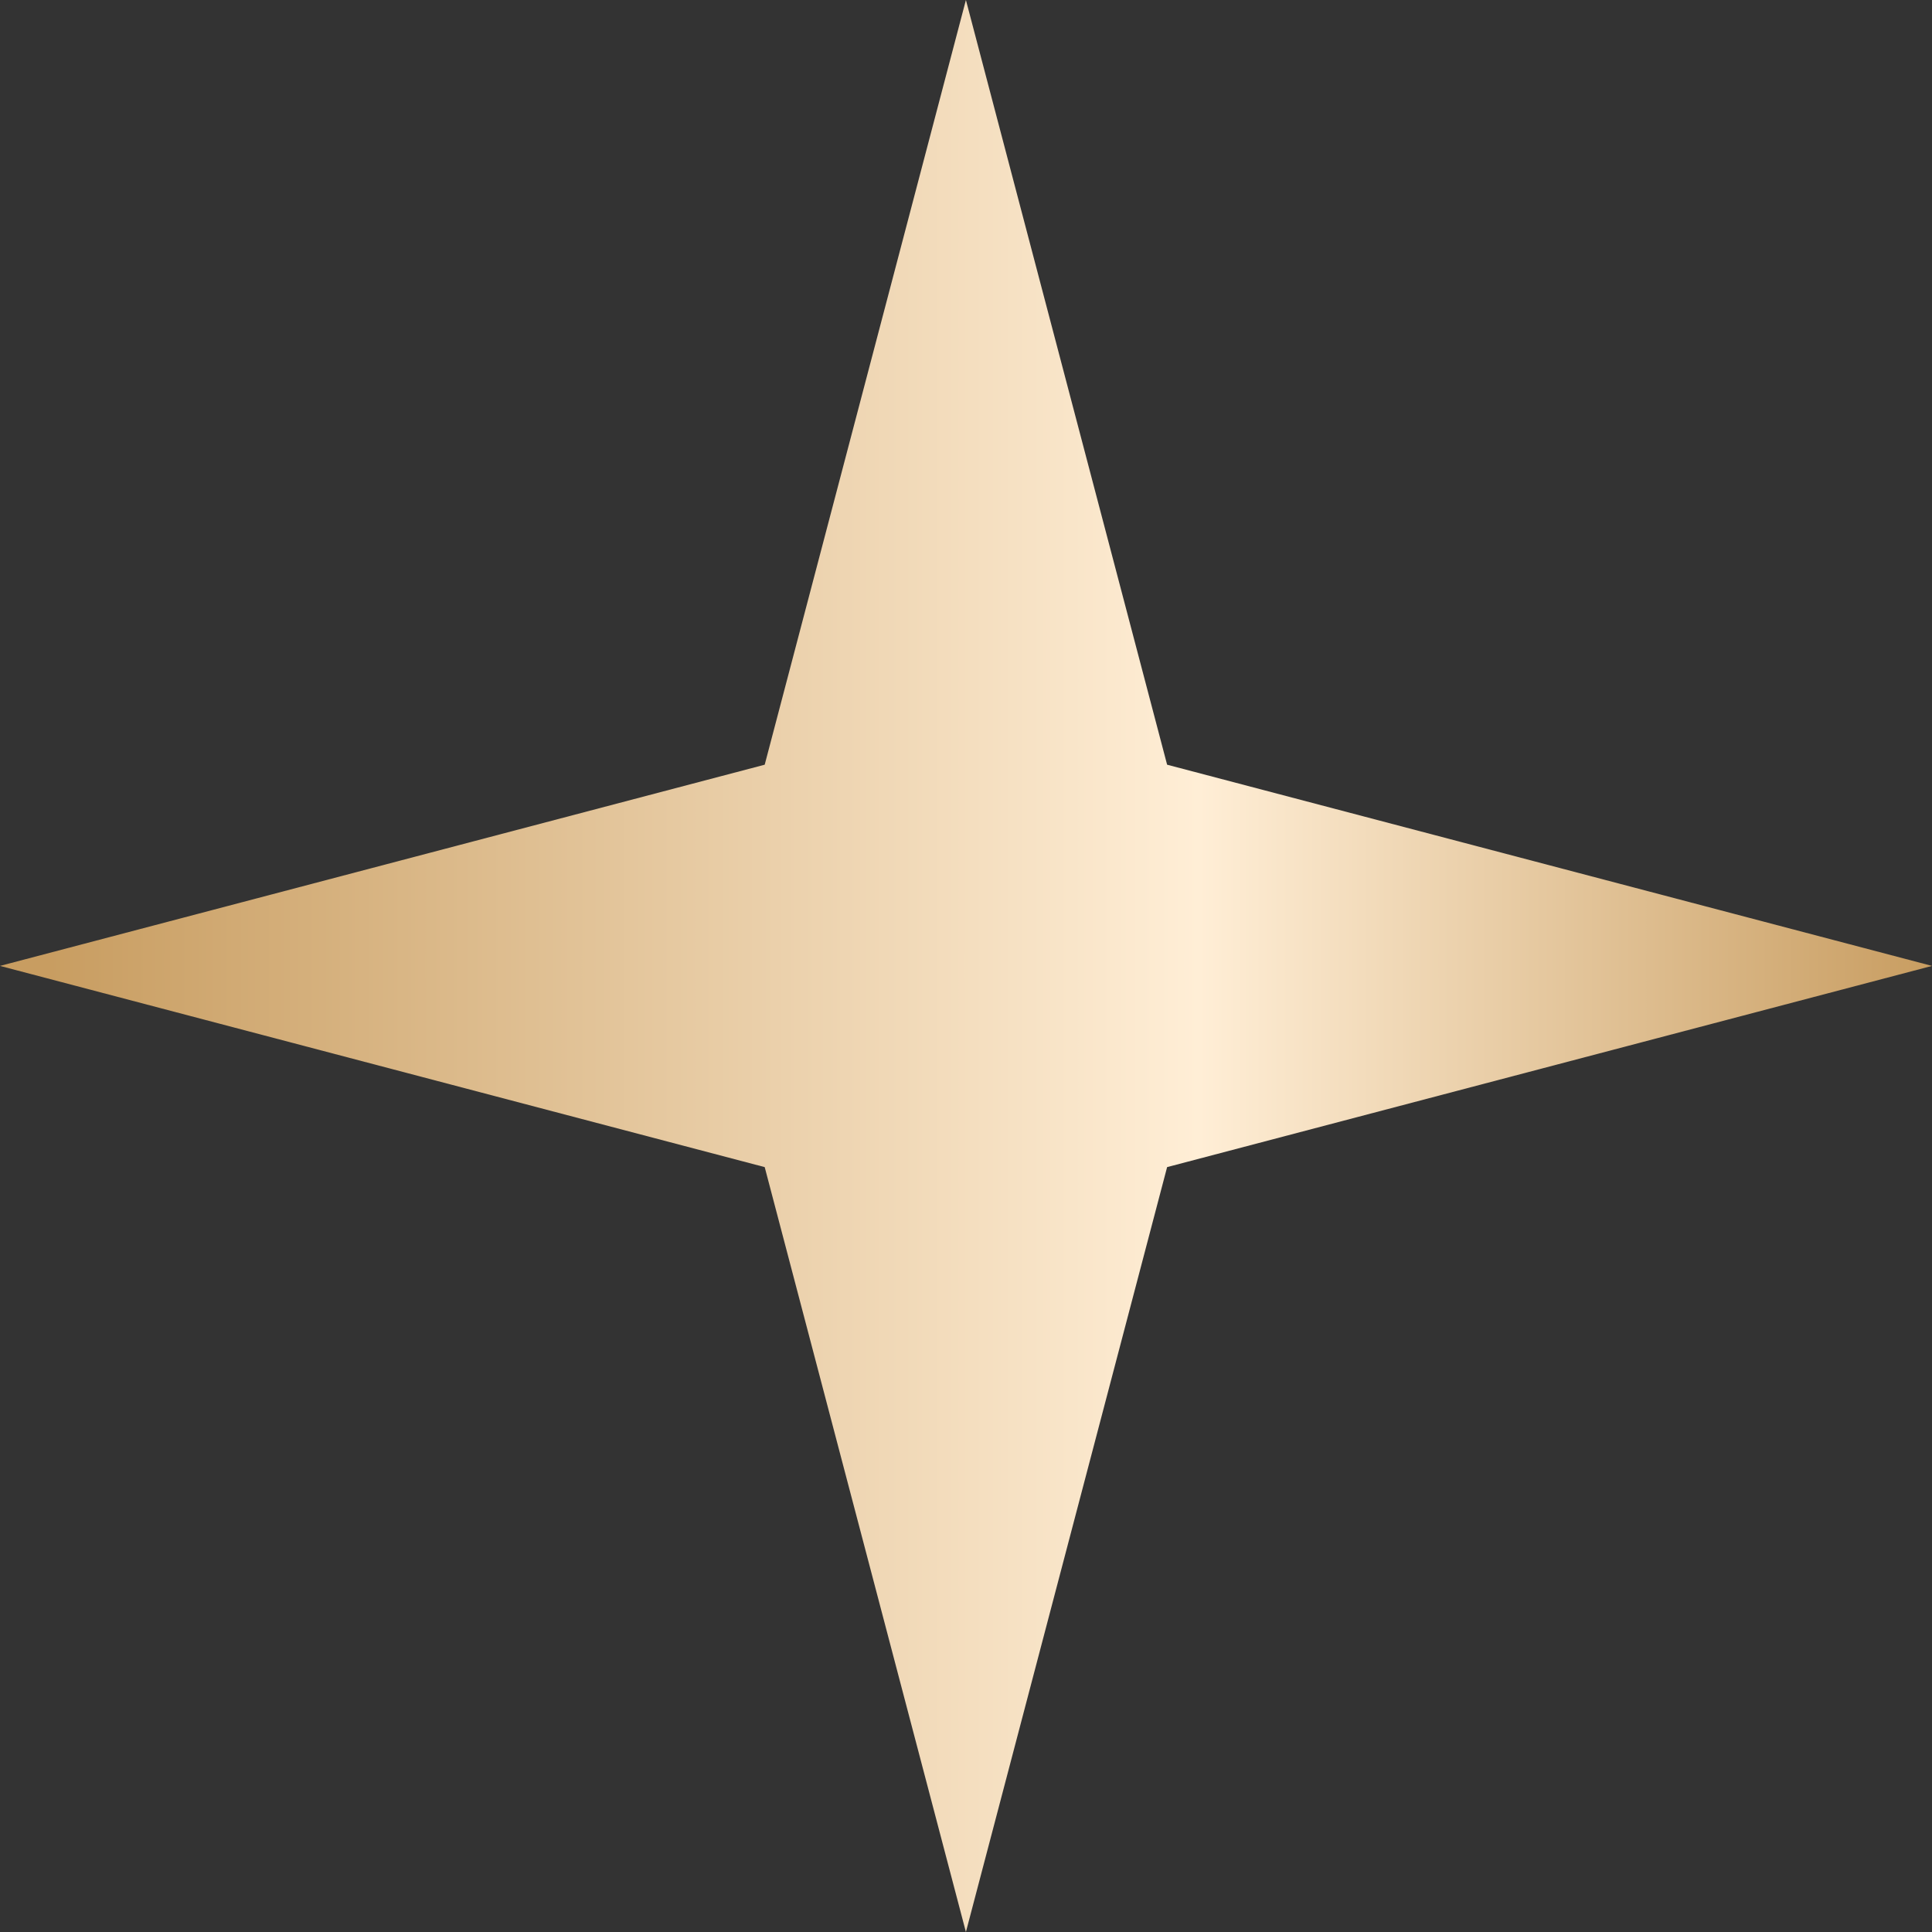 <?xml version="1.0" encoding="UTF-8"?> <svg xmlns="http://www.w3.org/2000/svg" width="21" height="21" viewBox="0 0 21 21" fill="none"><rect x="0" y="0" width="21" height="21" fill="#333333" stroke="none"/><path d="M10.499 0L12.686 8.312L21 10.499L12.686 12.686L10.499 21L8.312 12.686L0 10.499L8.312 8.312L10.499 0Z" fill="url(#paint0_linear_98_84)"></path><defs><linearGradient id="paint0_linear_98_84" x1="0.526" y1="10.602" x2="21" y2="10.602" gradientUnits="userSpaceOnUse"><stop stop-color="#C89D61"></stop><stop offset="0.611" stop-color="#FFEED6"></stop><stop offset="1" stop-color="#C89D61"></stop></linearGradient></defs></svg> 